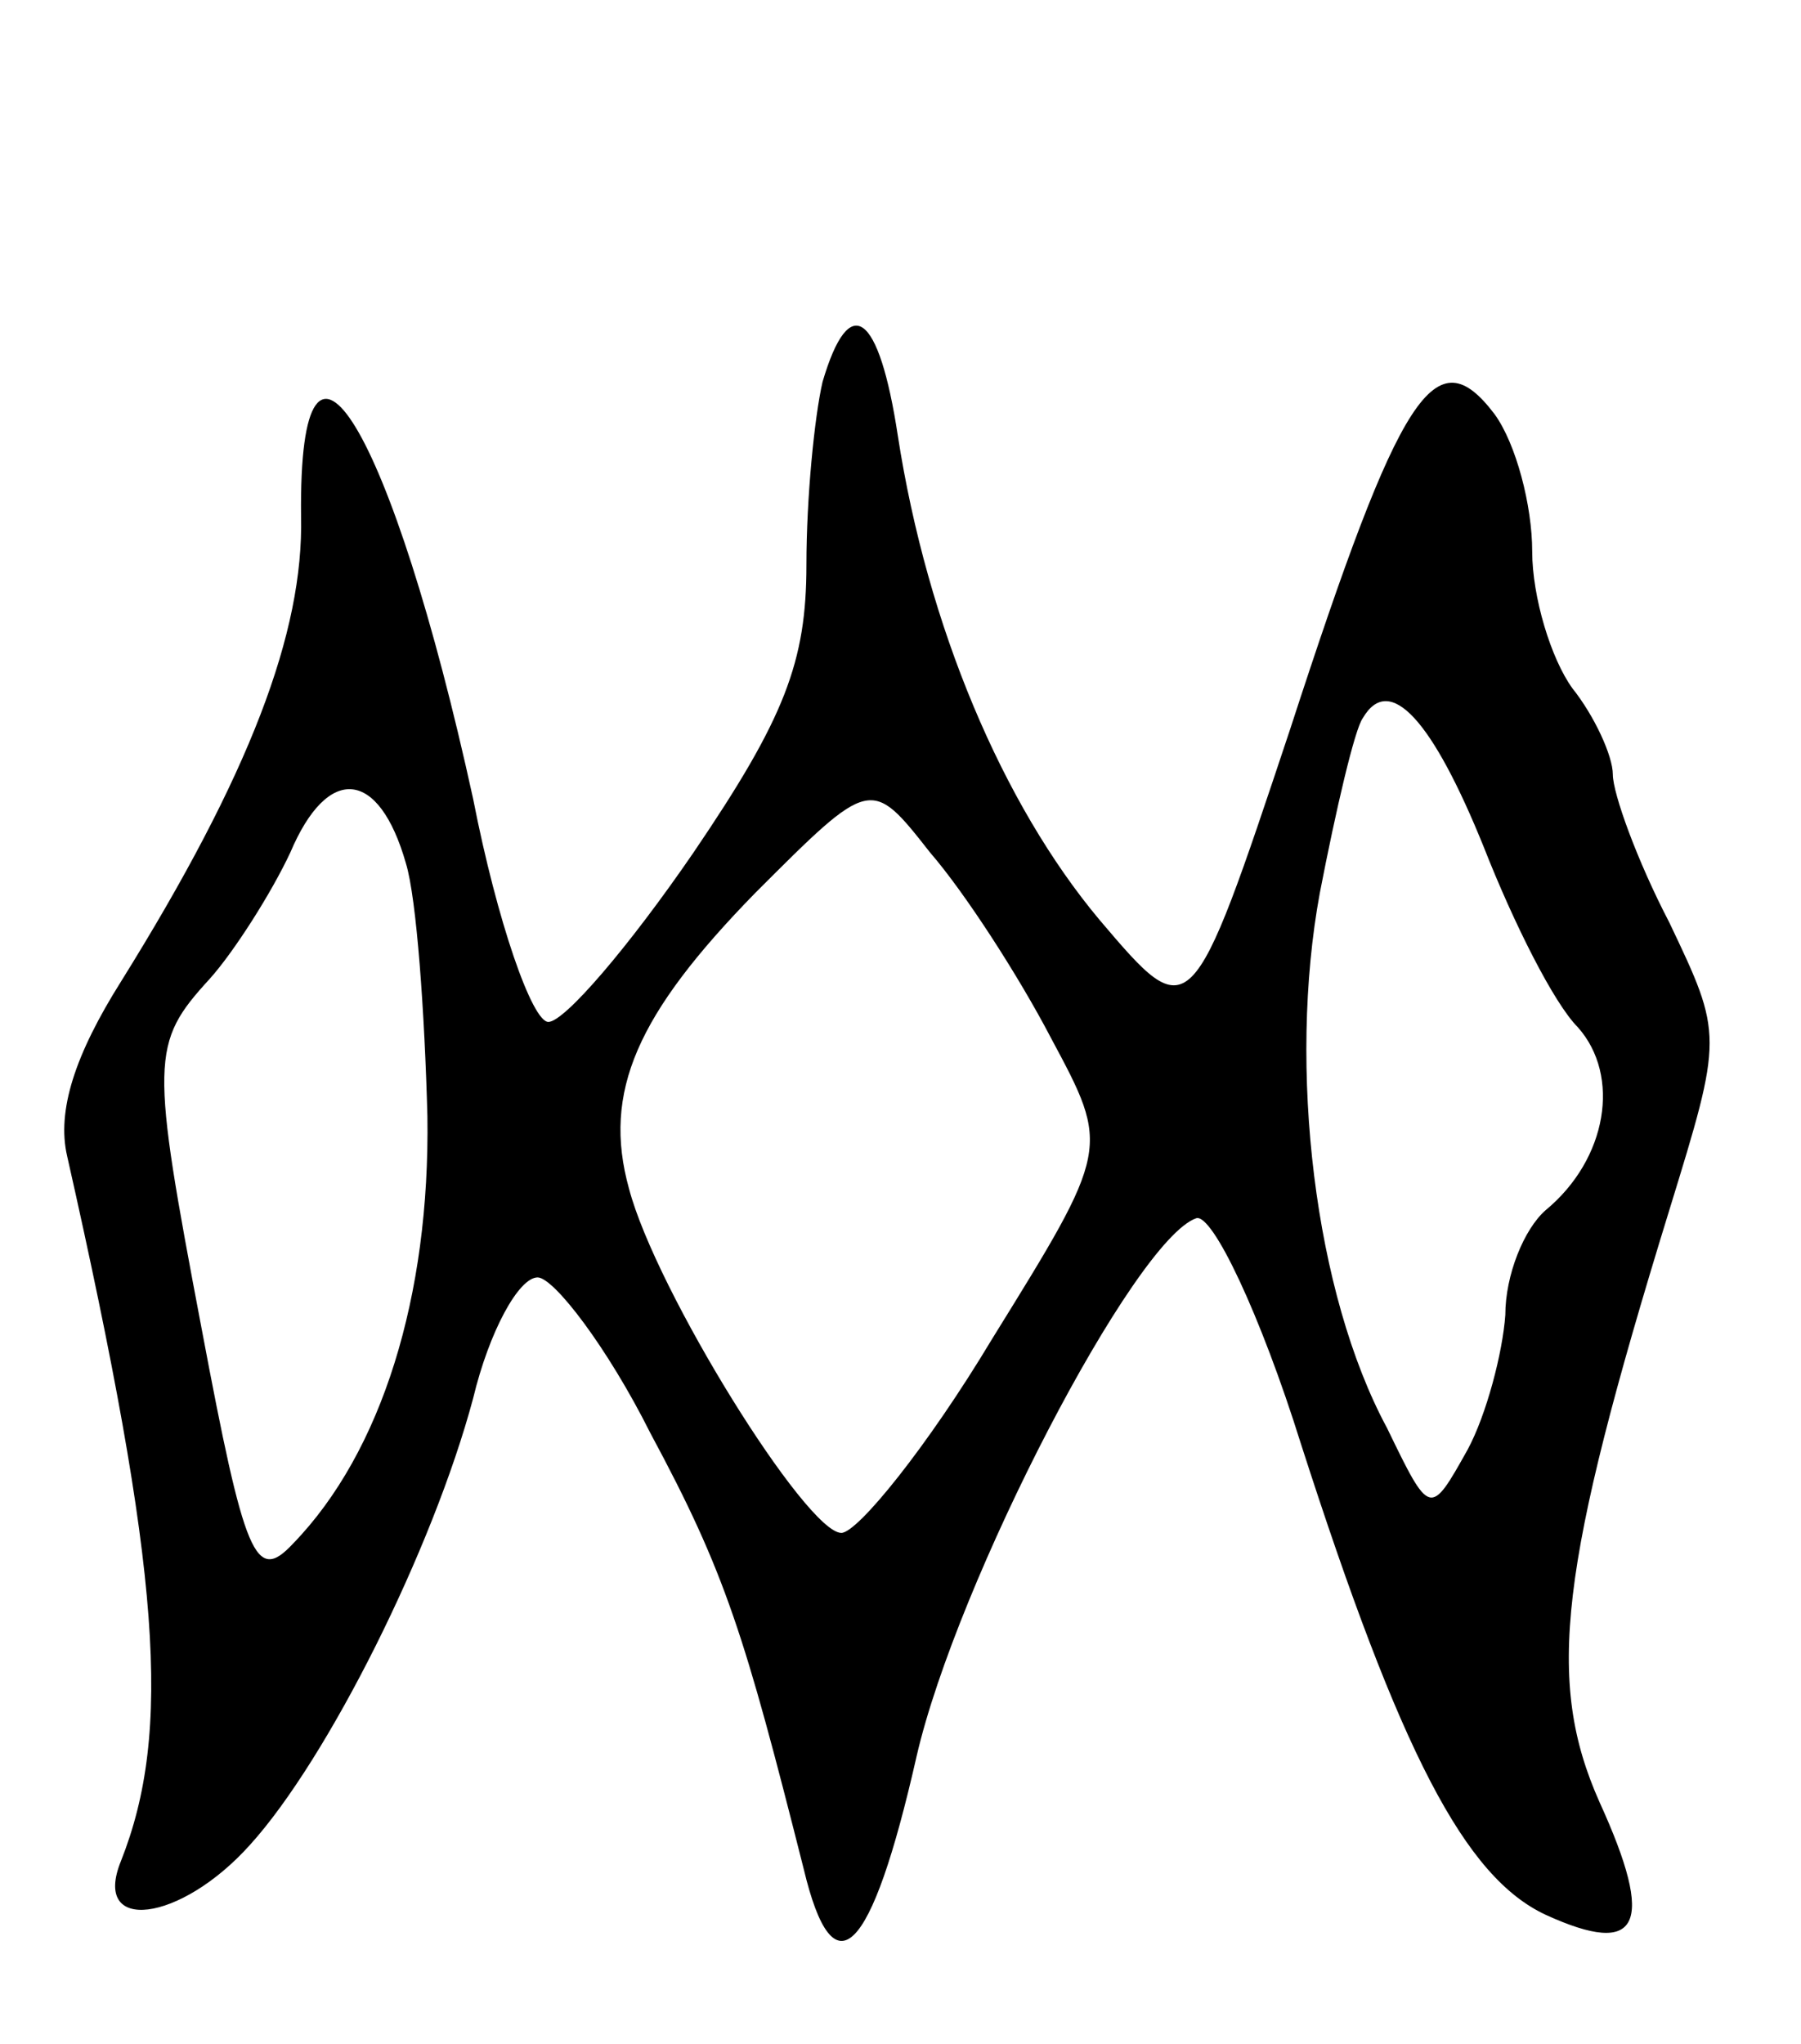 <svg version="1.0" xmlns="http://www.w3.org/2000/svg" width="67" height="76" viewBox="0 0 67 76" ><g transform="translate(0,76) scale(0.1,-0.1)" ><path d="M306 618 c-3 -13 -6 -43 -6 -68 0 -36 -8 -57 -42 -107 -24 -35 -48 -63 -54 -63 -6 0 -19 37 -28 83 -30 137 -65 196 -64 105 1 -43 -19 -96 -67 -173 -17 -27 -24 -48 -20 -65 35 -155 39 -214 20 -262 -11 -27 22 -23 48 6 29 32 68 110 83 166 6 25 17 45 24 45 6 0 26 -26 42 -58 28 -52 35 -75 57 -162 11 -46 25 -33 42 42 15 65 81 192 104 200 6 2 24 -36 39 -84 37 -115 61 -161 91 -175 35 -16 41 -4 20 42 -20 45 -15 87 26 220 20 65 20 65 0 107 -12 23 -21 48 -21 55 0 7 -7 22 -15 32 -8 11 -15 34 -15 51 0 17 -6 40 -14 51 -22 29 -35 9 -76 -117 -37 -111 -37 -111 -71 -71 -36 43 -64 109 -75 180 -7 46 -18 54 -28 20z m246 -173 c11 -28 26 -58 35 -67 16 -18 11 -49 -12 -68 -8 -7 -15 -24 -15 -39 -1 -14 -7 -37 -14 -50 -14 -25 -14 -25 -30 8 -27 50 -37 134 -25 199 6 31 13 61 16 65 10 17 26 -1 45 -48z m-401 -6 c4 -13 7 -56 8 -94 1 -67 -17 -125 -50 -159 -14 -15 -18 -5 -34 80 -19 100 -19 106 3 130 9 10 23 32 30 47 14 33 33 31 43 -4z m240 -65 c22 -41 22 -41 -22 -112 -24 -40 -50 -72 -56 -72 -13 0 -69 90 -79 128 -10 36 3 65 47 110 43 43 43 43 65 15 13 -15 33 -46 45 -69z"/></g></svg> 
